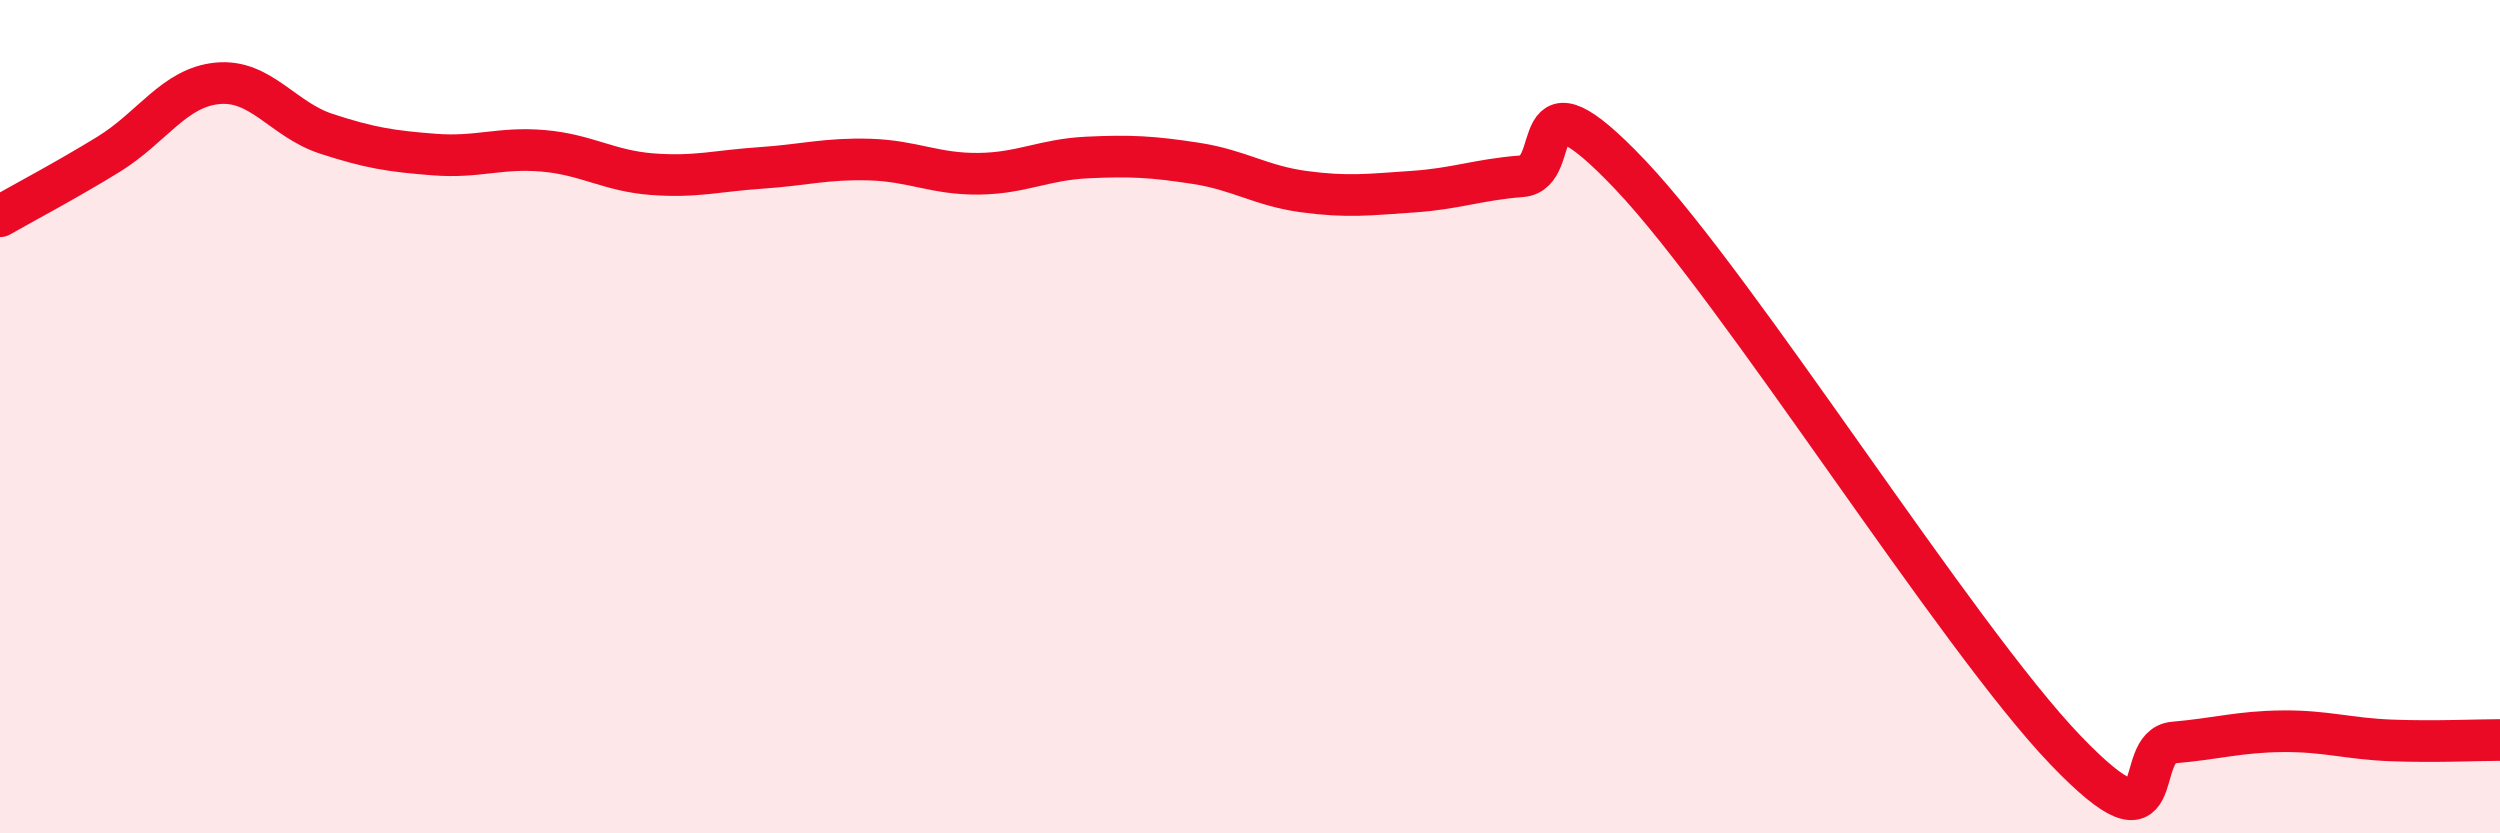 
    <svg width="60" height="20" viewBox="0 0 60 20" xmlns="http://www.w3.org/2000/svg">
      <path
        d="M 0,5.19 C 0.52,4.89 1.57,4.34 2.61,3.7 C 3.65,3.06 4.18,2.1 5.22,2 C 6.26,1.9 6.79,2.87 7.83,3.21 C 8.87,3.55 9.39,3.63 10.43,3.71 C 11.47,3.79 12,3.53 13.04,3.62 C 14.08,3.71 14.61,4.1 15.65,4.18 C 16.69,4.26 17.22,4.1 18.26,4.03 C 19.3,3.96 19.83,3.8 20.87,3.83 C 21.91,3.86 22.44,4.18 23.48,4.17 C 24.52,4.16 25.05,3.83 26.09,3.78 C 27.13,3.73 27.66,3.76 28.7,3.92 C 29.74,4.08 30.26,4.46 31.3,4.6 C 32.34,4.74 32.87,4.67 33.91,4.6 C 34.95,4.53 35.48,4.31 36.52,4.23 C 37.56,4.15 36.52,1.45 39.13,4.2 C 41.74,6.95 46.96,15.28 49.57,18 C 52.18,20.72 51.13,17.91 52.17,17.82 C 53.21,17.73 53.74,17.56 54.78,17.55 C 55.82,17.54 56.35,17.73 57.39,17.77 C 58.43,17.81 59.48,17.76 60,17.76L60 20L0 20Z"
        fill="#EB0A25"
        opacity="0.1"
        stroke-linecap="round"
        stroke-linejoin="round"
      />
      <path
        d="M 0,5.19 C 0.52,4.89 1.57,4.34 2.61,3.7 C 3.65,3.06 4.18,2.1 5.22,2 C 6.26,1.9 6.79,2.87 7.83,3.21 C 8.87,3.55 9.39,3.63 10.43,3.71 C 11.47,3.79 12,3.53 13.04,3.62 C 14.08,3.71 14.61,4.1 15.65,4.18 C 16.69,4.26 17.22,4.1 18.26,4.03 C 19.3,3.96 19.83,3.8 20.87,3.83 C 21.91,3.86 22.44,4.18 23.48,4.17 C 24.52,4.16 25.05,3.83 26.09,3.78 C 27.13,3.73 27.66,3.76 28.7,3.92 C 29.74,4.08 30.26,4.46 31.3,4.6 C 32.34,4.74 32.87,4.67 33.91,4.6 C 34.95,4.53 35.48,4.31 36.52,4.23 C 37.56,4.15 36.52,1.45 39.13,4.2 C 41.74,6.95 46.96,15.28 49.57,18 C 52.18,20.72 51.13,17.91 52.17,17.82 C 53.21,17.73 53.74,17.56 54.78,17.55 C 55.82,17.54 56.35,17.73 57.39,17.77 C 58.43,17.81 59.48,17.76 60,17.76"
        stroke="#EB0A25"
        stroke-width="1"
        fill="none"
        stroke-linecap="round"
        stroke-linejoin="round"
      />
    </svg>
  